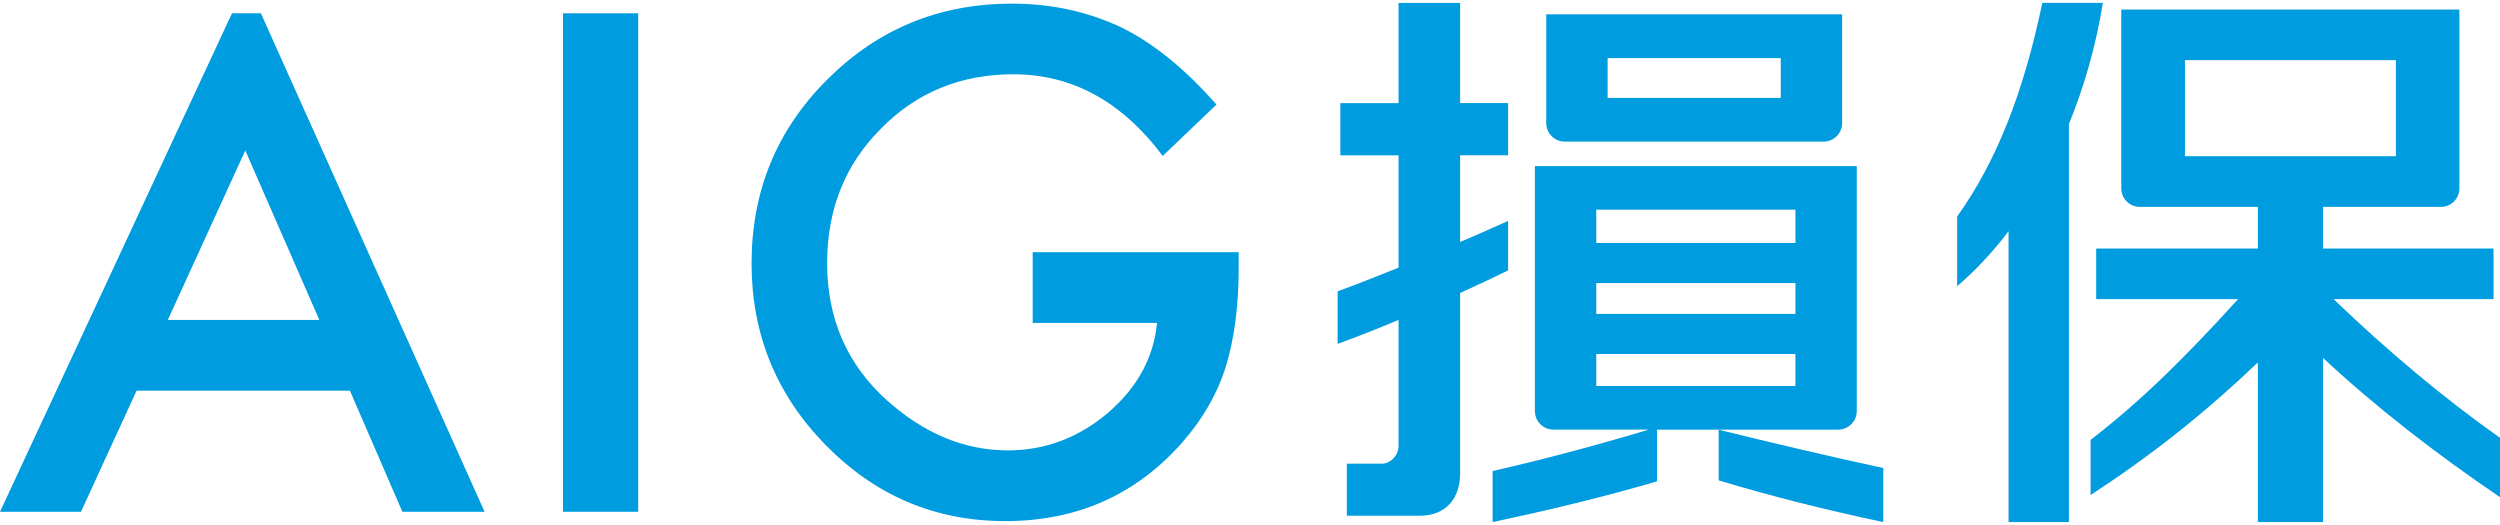 <?xml version="1.0" encoding="UTF-8"?><svg id="_レイヤー_1" xmlns="http://www.w3.org/2000/svg" width="100" height="21" viewBox="0 0 100 21"><path d="M9.28.531L0,20.471h3.239l2.224-4.843h8.534l2.098,4.843h3.288L10.435.531h-1.155ZM9.812,6.019l2.961,6.777h-6.06l3.099-6.777Z" style="fill:#009ce0; stroke-width:0px;"/><rect x="22.52" y=".532" width="3.008" height="19.939" style="fill:#009ce0; stroke-width:0px;"/><path d="M41.307,10.089h8.24v.656c0,1.494-.174,2.823-.529,3.972-.346,1.073-.924,2.069-1.747,3.003-1.847,2.083-4.204,3.124-7.059,3.124-2.792,0-5.179-1.006-7.169-3.025-1.987-2.02-2.98-4.448-2.98-7.281,0-2.892,1.006-5.345,3.032-7.361,2.028-2.025,4.484-3.032,7.391-3.032,1.559,0,3.008.314,4.364.949,1.287.633,2.556,1.661,3.808,3.089l-2.149,2.055c-1.633-2.182-3.63-3.267-5.973-3.267-2.111,0-3.883.729-5.305,2.182-1.429,1.428-2.145,3.222-2.145,5.371,0,2.221.794,4.049,2.386,5.485,1.494,1.337,3.107,2.006,4.849,2.006,1.471,0,2.806-.498,3.984-1.49,1.179-1.01,1.844-2.213,1.976-3.608h-4.973v-2.828" style="fill:#009ce0; stroke-width:0px;"/><path d="M60.324,10.816v-1.979c-.585.265-1.239.552-1.919.843v-3.469h1.919v-2.087h-1.919V.117h-2.463v4.008h-2.328v2.087h2.328v4.492c-.882.36-1.732.692-2.437.948v2.104c.808-.296,1.629-.619,2.437-.961v5.045c0,.373-.322.706-.665.706h-1.404v2.082h2.918c1.042,0,1.614-.683,1.614-1.701v-7.208c.662-.3,1.304-.602,1.919-.902" style="fill:#009ce0; stroke-width:0px;"/><path d="M68.747,17.19v2.025c2.06.624,4.315,1.189,6.584,1.669v-2.163c-2.151-.463-4.319-.974-6.584-1.531" style="fill:#009ce0; stroke-width:0px;"/><path d="M64.305,2.324h6.925v1.593h-6.925v-1.593ZM62.589,5.664h10.352c.41,0,.744-.328.744-.741V.574h-11.835v4.349c0,.413.332.741.739.741" style="fill:#009ce0; stroke-width:0px;"/><path d="M71.817,9.721h-7.966v-1.333h7.966v1.333ZM71.817,12.558h-7.966v-1.234h7.966v1.234ZM71.817,15.44h-7.966v-1.279h7.966v1.279ZM73.527,17.185c.408,0,.744-.332.744-.745V6.642h-12.875v9.798c0,.413.332.745.743.745h3.812c-2.25.672-4.205,1.189-6.246,1.656v2.043c2.245-.48,4.351-.979,6.574-1.629v-2.069h7.248Z" style="fill:#009ce0; stroke-width:0px;"/><path d="M87.397,2.405h8.439v3.842h-8.439v-3.842ZM100,17.513c-2.227-1.572-4.512-3.483-6.656-5.548h6.398v-2.024h-6.821v-1.665h4.713c.414,0,.742-.332.742-.743V.382h-13.525v7.151c0,.411.33.743.746.743h-.003,4.721v1.665h-6.467v2.024h5.675c-2.058,2.267-3.844,4.049-5.899,5.629v2.208c2.433-1.589,4.538-3.253,6.691-5.304v6.385h2.607v-6.566c2.072,1.936,4.519,3.837,7.08,5.571v-2.374Z" style="fill:#009ce0; stroke-width:0px;"/><path d="M84.115.116h-2.423c-.749,3.586-1.828,6.338-3.406,8.545v2.787c.722-.615,1.411-1.351,2.056-2.199v11.634h2.414V4.964c.61-1.495,1.081-3.128,1.359-4.848" style="fill:#009ce0; stroke-width:0px;"/></svg>